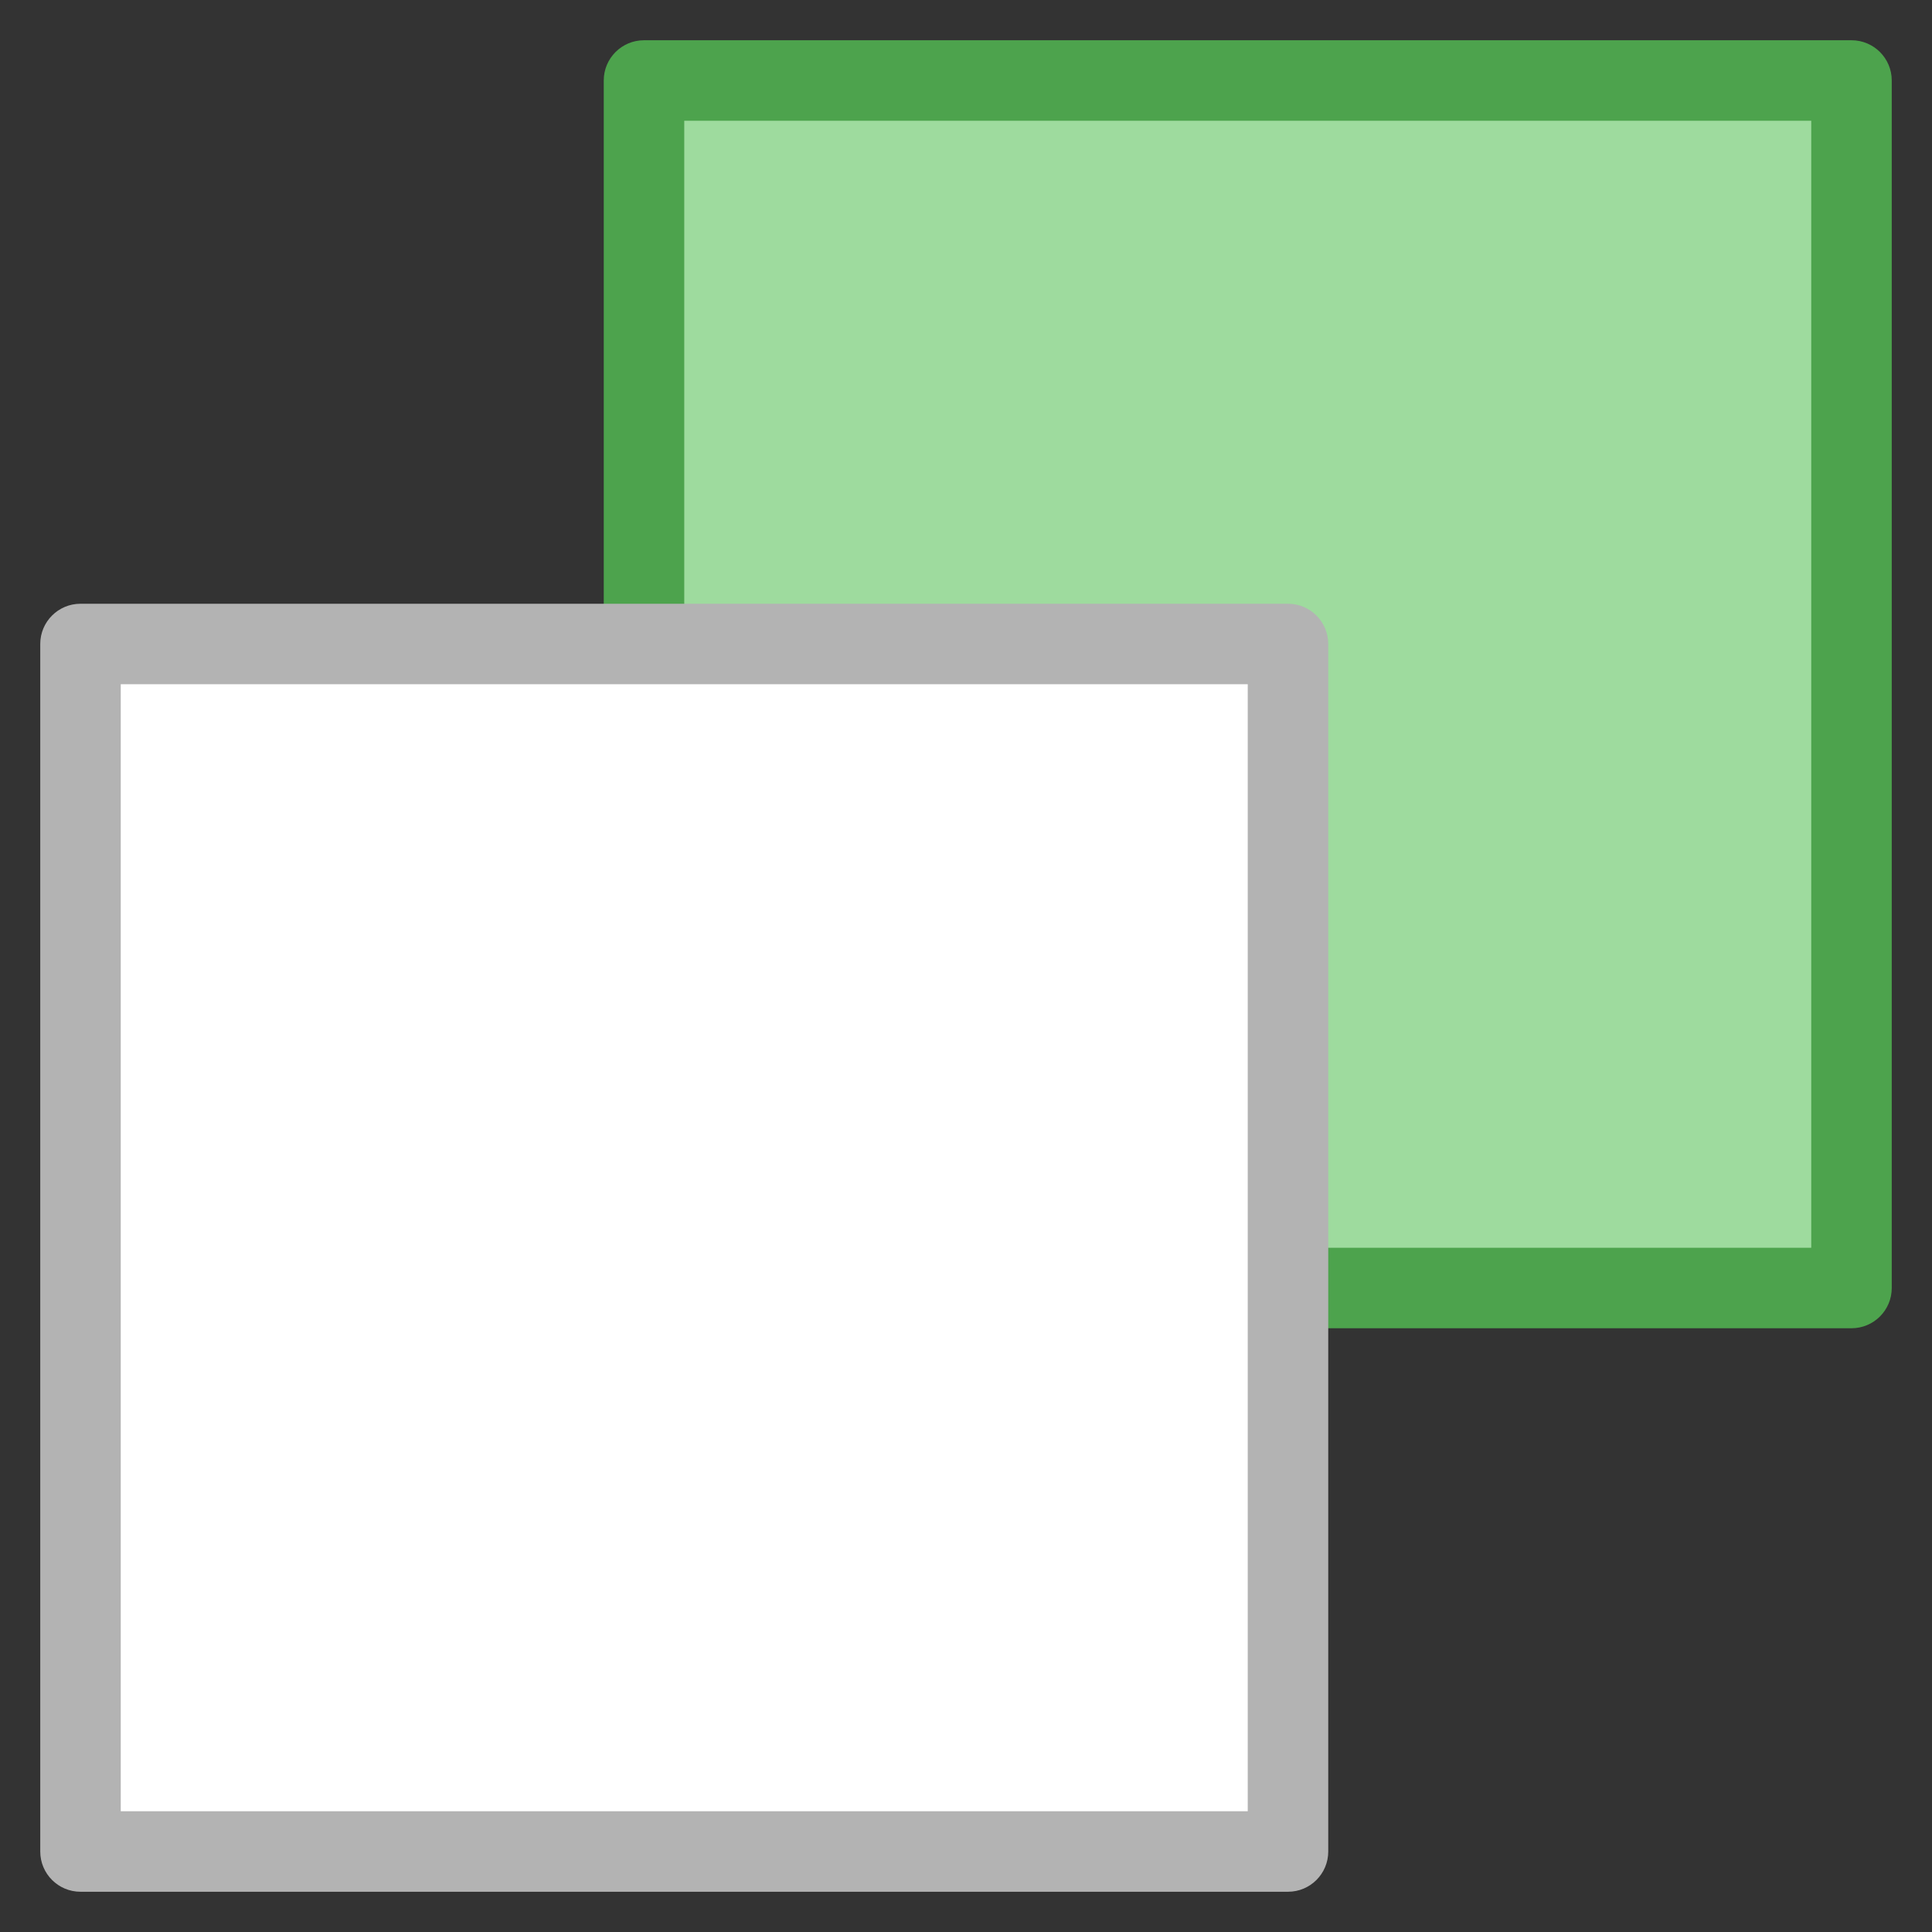 <svg xmlns="http://www.w3.org/2000/svg" viewBox="0 0 48 48" width="48" height="48"><rect x="0" y="0" width="48" height="48" fill="#333333" stroke="none"/><g class="nc-icon-wrapper"><rect x="16" y="2" fill="#9EDB9E" width="30" height="30"></rect> <path fill="#4DA34D" d="M46,33H16c-0.552,0-1-0.447-1-1V2c0-0.553,0.448-1,1-1h30c0.552,0,1,0.447,1,1v30C47,32.553,46.552,33,46,33 z M17,31h28V3H17V31z"></path> <rect x="2" y="16" fill="#FFFFFF" width="30" height="30"></rect> <path fill="#B3B3B3" d="M32,47H2c-0.552,0-1-0.447-1-1V16c0-0.553,0.448-1,1-1h30c0.552,0,1,0.447,1,1v30C33,46.553,32.552,47,32,47 z M3,45h28V17H3V45z"></path></g></svg>
